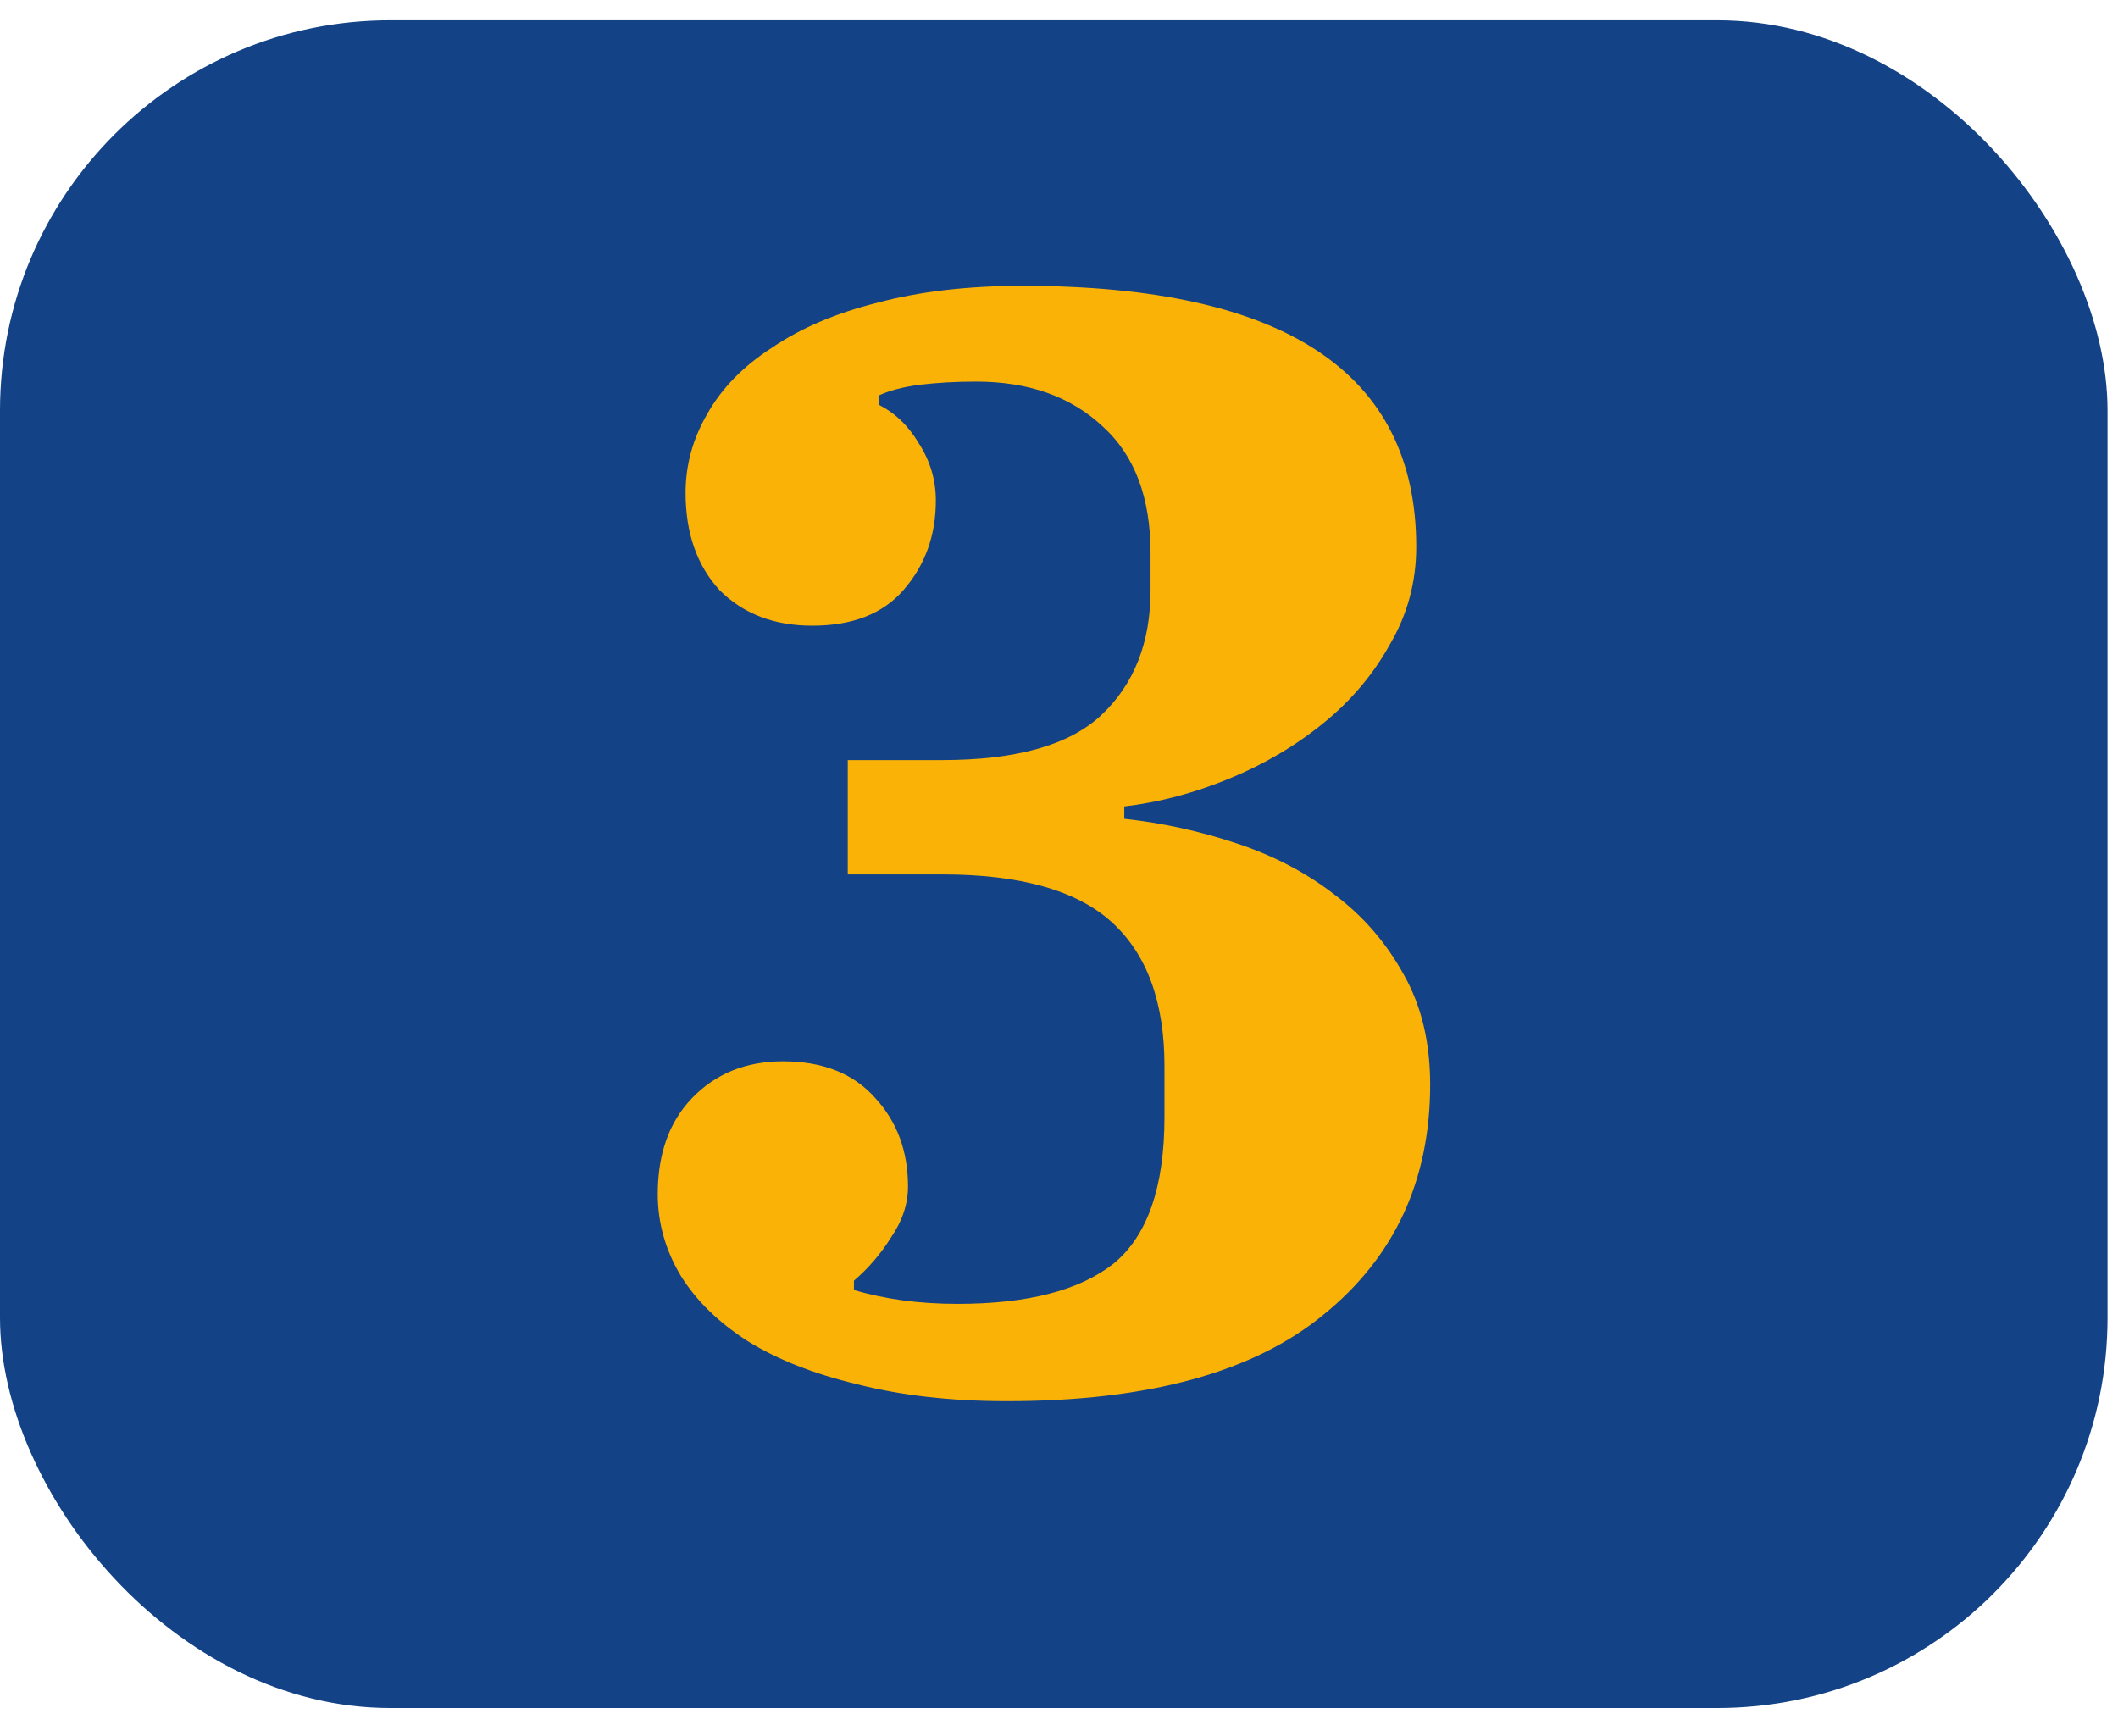 <?xml version="1.0" encoding="UTF-8"?> <svg xmlns="http://www.w3.org/2000/svg" width="72" height="59" viewBox="0 0 72 59" fill="none"><rect y="0.689" width="71.644" height="57.372" rx="13.267" fill="#134286"></rect><path d="M34.228 47.63C32.338 47.63 30.64 47.438 29.134 47.053C27.664 46.702 26.421 46.212 25.406 45.582C24.426 44.952 23.673 44.217 23.148 43.377C22.623 42.501 22.36 41.574 22.36 40.593C22.36 39.228 22.745 38.143 23.516 37.338C24.321 36.497 25.354 36.077 26.614 36.077C27.979 36.077 29.029 36.497 29.765 37.338C30.5 38.143 30.867 39.141 30.867 40.331C30.867 40.926 30.675 41.504 30.29 42.064C29.94 42.624 29.52 43.114 29.029 43.534V43.849C30.08 44.164 31.253 44.322 32.548 44.322C34.928 44.322 36.696 43.867 37.852 42.956C39.007 42.011 39.585 40.348 39.585 37.968V36.235C39.585 34.064 38.989 32.436 37.799 31.351C36.609 30.266 34.683 29.723 32.023 29.723H28.819V25.837H32.023C34.543 25.837 36.346 25.33 37.432 24.314C38.552 23.264 39.112 21.846 39.112 20.061V18.801C39.112 16.91 38.569 15.475 37.484 14.495C36.399 13.479 34.964 12.972 33.178 12.972C32.513 12.972 31.883 13.007 31.288 13.077C30.727 13.147 30.255 13.269 29.87 13.444V13.759C30.43 14.039 30.885 14.477 31.235 15.072C31.62 15.667 31.813 16.315 31.813 17.015C31.813 18.205 31.445 19.221 30.71 20.061C30.01 20.866 28.977 21.269 27.612 21.269C26.316 21.269 25.266 20.866 24.461 20.061C23.691 19.221 23.306 18.118 23.306 16.753C23.306 15.807 23.551 14.915 24.041 14.074C24.531 13.199 25.266 12.447 26.246 11.816C27.227 11.151 28.417 10.643 29.817 10.293C31.253 9.908 32.898 9.716 34.753 9.716C43.681 9.716 48.144 12.674 48.144 18.59C48.144 19.781 47.847 20.884 47.252 21.899C46.691 22.914 45.939 23.807 44.993 24.577C44.048 25.347 42.98 25.977 41.79 26.467C40.6 26.958 39.41 27.273 38.219 27.413V27.833C39.515 27.973 40.792 28.253 42.053 28.673C43.313 29.093 44.416 29.671 45.361 30.406C46.341 31.141 47.129 32.051 47.724 33.137C48.319 34.187 48.617 35.43 48.617 36.865C48.617 40.121 47.409 42.729 44.993 44.689C42.613 46.65 39.025 47.63 34.228 47.63Z" fill="#FAB207"></path></svg> 